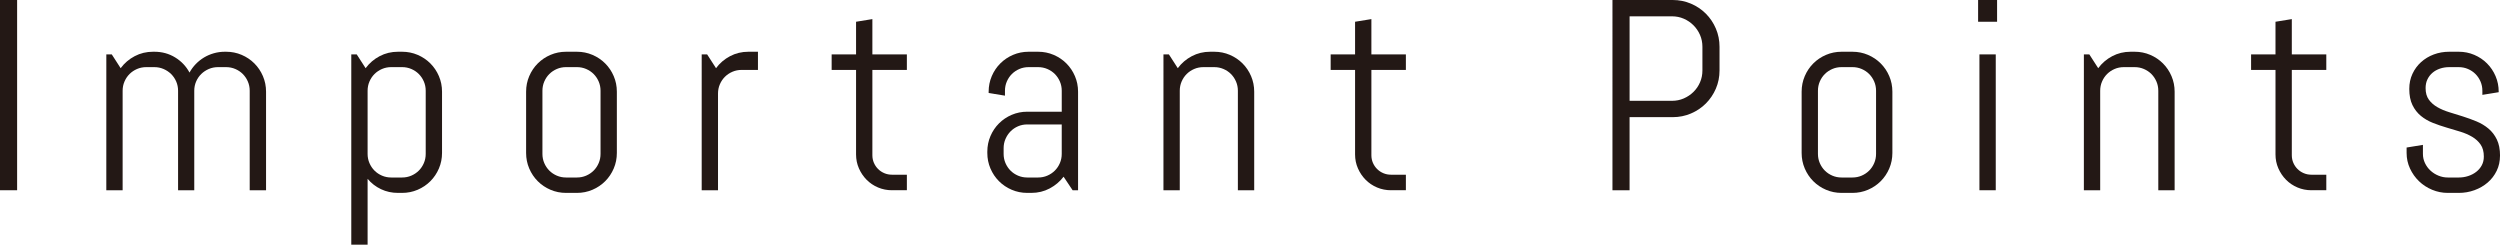 <?xml version="1.0" encoding="UTF-8"?><svg id="b" xmlns="http://www.w3.org/2000/svg" viewBox="0 0 368.062 36.016"><defs><style>.d{fill:#231815;stroke-width:0px;}</style></defs><g id="c"><path class="d" d="M0,28.008V0h2.52v28.008H0Z"/><path class="d" d="M36.763,28.008v-14.648c0-.481-.091-.934-.273-1.357-.183-.423-.43-.791-.742-1.104s-.681-.56-1.104-.742c-.423-.182-.876-.273-1.357-.273h-1.191c-.481,0-.935.091-1.357.273-.423.183-.794.43-1.113.742s-.569.681-.752,1.104c-.183.423-.273.876-.273,1.357v14.648h-2.383v-14.648c0-.481-.091-.934-.273-1.357-.183-.423-.433-.791-.752-1.104s-.69-.56-1.113-.742c-.423-.182-.876-.273-1.357-.273h-1.191c-.481,0-.935.091-1.357.273-.423.183-.791.43-1.104.742s-.56.681-.742,1.104c-.183.423-.273.876-.273,1.357v14.648h-2.402V8.008h.801l1.309,2.031c.547-.742,1.233-1.331,2.061-1.768.827-.436,1.729-.654,2.705-.654h.195c1.133,0,2.155.28,3.066.84.911.56,1.614,1.302,2.109,2.227.247-.456.554-.872.918-1.25.364-.377.769-.7,1.211-.967.442-.267.925-.475,1.445-.625.521-.149,1.062-.225,1.621-.225h.195c.808,0,1.569.153,2.285.459.716.306,1.341.726,1.875,1.26.534.534.954,1.159,1.26,1.875.306.716.459,1.478.459,2.285v14.512h-2.402Z"/><path class="d" d="M64.618,24.805c-.306.716-.726,1.341-1.26,1.875-.534.534-1.159.954-1.875,1.26-.716.306-1.478.459-2.285.459h-.605c-.898,0-1.731-.182-2.5-.547-.769-.364-1.426-.872-1.973-1.523v9.688h-2.402V8.008h.801l1.309,2.031c.547-.742,1.233-1.331,2.061-1.768.827-.436,1.729-.654,2.705-.654h.605c.808,0,1.569.153,2.285.459.716.306,1.341.726,1.875,1.26.534.534.954,1.159,1.26,1.875.306.716.459,1.478.459,2.285v9.023c0,.808-.153,1.569-.459,2.285ZM62.675,13.359c0-.481-.091-.934-.273-1.357-.183-.423-.43-.791-.742-1.104s-.681-.56-1.104-.742c-.423-.182-.876-.273-1.357-.273h-1.602c-.481,0-.935.091-1.357.273-.423.183-.791.43-1.104.742s-.56.681-.742,1.104c-.183.423-.273.876-.273,1.357v9.297c0,.482.091.935.273,1.357.183.423.43.791.742,1.104s.681.56,1.104.742c.423.183.876.273,1.357.273h1.602c.481,0,.935-.091,1.357-.273.423-.182.791-.43,1.104-.742s.56-.68.742-1.104c.183-.423.273-.875.273-1.357v-9.297Z"/><path class="d" d="M90.357,24.805c-.306.716-.726,1.341-1.26,1.875-.534.534-1.159.954-1.875,1.26-.716.306-1.478.459-2.285.459h-1.602c-.808,0-1.569-.153-2.285-.459-.716-.306-1.341-.726-1.875-1.26-.534-.534-.954-1.159-1.26-1.875-.306-.716-.459-1.478-.459-2.285v-9.023c0-.807.153-1.569.459-2.285.306-.716.726-1.341,1.26-1.875.534-.534,1.159-.954,1.875-1.26.716-.306,1.478-.459,2.285-.459h1.602c.808,0,1.569.153,2.285.459.716.306,1.341.726,1.875,1.26.534.534.954,1.159,1.26,1.875.306.716.459,1.478.459,2.285v9.023c0,.808-.153,1.569-.459,2.285ZM88.414,13.359c0-.481-.091-.934-.273-1.357-.183-.423-.43-.791-.742-1.104s-.681-.56-1.104-.742c-.423-.182-.876-.273-1.357-.273h-1.602c-.481,0-.935.091-1.357.273-.423.183-.791.43-1.104.742s-.56.681-.742,1.104c-.183.423-.273.876-.273,1.357v9.297c0,.482.091.935.273,1.357.183.423.43.791.742,1.104s.681.56,1.104.742c.423.183.876.273,1.357.273h1.602c.481,0,.935-.091,1.357-.273.423-.182.791-.43,1.104-.742s.56-.68.742-1.104c.183-.423.273-.875.273-1.357v-9.297Z"/><path class="d" d="M109.185,10.293c-.481,0-.935.091-1.357.273-.423.183-.791.43-1.104.742s-.56.681-.742,1.104c-.183.423-.273.876-.273,1.357v14.238h-2.402V8.008h.801l1.309,2.031c.547-.742,1.233-1.331,2.061-1.768.827-.436,1.729-.654,2.705-.654h1.406v2.676h-2.402Z"/><path class="d" d="M131.327,28.008c-.729,0-1.416-.137-2.061-.41s-1.204-.651-1.68-1.133c-.476-.481-.853-1.042-1.133-1.68-.28-.638-.42-1.321-.42-2.051v-12.441h-3.594v-2.285h3.594V3.203l2.402-.391v5.195h5.078v2.285h-5.078v12.559c0,.404.075.778.225,1.123.149.345.354.648.615.908.261.261.566.466.918.615.352.15.729.225,1.133.225h2.188v2.285h-2.188Z"/><path class="d" d="M157.915,28.008l-1.328-1.992c-.547.716-1.23,1.292-2.051,1.729s-1.719.654-2.695.654h-.605c-.808,0-1.569-.153-2.285-.459-.716-.306-1.341-.726-1.875-1.26-.534-.534-.954-1.159-1.26-1.875-.306-.716-.459-1.478-.459-2.285v-.195c0-.807.153-1.569.459-2.285.306-.716.726-1.341,1.26-1.875.534-.534,1.159-.954,1.875-1.26.716-.306,1.478-.459,2.285-.459h5.078v-3.086c0-.481-.091-.934-.273-1.357-.183-.423-.43-.791-.742-1.104s-.681-.56-1.104-.742c-.423-.182-.876-.273-1.357-.273h-1.406c-.481,0-.935.091-1.357.273-.423.183-.791.43-1.104.742s-.56.681-.742,1.104c-.183.423-.273.876-.273,1.357v.723l-2.402-.391v-.195c0-.807.153-1.569.459-2.285.306-.716.726-1.341,1.26-1.875.534-.534,1.159-.954,1.875-1.26.716-.306,1.478-.459,2.285-.459h1.406c.808,0,1.569.153,2.285.459.716.306,1.341.726,1.875,1.26.534.534.954,1.159,1.26,1.875.306.716.459,1.478.459,2.285v14.512h-.801ZM156.313,18.32h-5.078c-.481,0-.935.091-1.357.273-.423.183-.791.433-1.104.752-.312.319-.56.69-.742,1.113-.183.423-.273.876-.273,1.357v.84c0,.482.091.935.273,1.357.183.423.43.791.742,1.104s.681.56,1.104.742c.423.183.876.273,1.357.273h1.602c.481,0,.935-.091,1.357-.273.423-.182.791-.43,1.104-.742s.56-.68.742-1.104c.183-.423.273-.875.273-1.357v-4.336Z"/><path class="d" d="M182.246,28.008v-14.648c0-.481-.091-.934-.273-1.357-.183-.423-.43-.791-.742-1.104s-.681-.56-1.104-.742c-.423-.182-.876-.273-1.357-.273h-1.602c-.481,0-.935.091-1.357.273-.423.183-.791.43-1.104.742s-.56.681-.742,1.104c-.183.423-.273.876-.273,1.357v14.648h-2.402V8.008h.801l1.309,2.031c.547-.742,1.233-1.331,2.061-1.768.827-.436,1.729-.654,2.705-.654h.605c.808,0,1.569.153,2.285.459.716.306,1.341.726,1.875,1.26.534.534.954,1.159,1.26,1.875.306.716.459,1.478.459,2.285v14.512h-2.402Z"/><path class="d" d="M204.794,28.008c-.729,0-1.416-.137-2.061-.41s-1.204-.651-1.68-1.133c-.476-.481-.853-1.042-1.133-1.68-.28-.638-.42-1.321-.42-2.051v-12.441h-3.594v-2.285h3.594V3.203l2.402-.391v5.195h5.078v2.285h-5.078v12.559c0,.404.075.778.225,1.123.149.345.354.648.615.908.261.261.566.466.918.615.352.15.729.225,1.133.225h2.188v2.285h-2.188Z"/><path class="d" d="M252.62,13.047c-.358.833-.85,1.562-1.475,2.188s-1.357,1.117-2.197,1.475c-.84.358-1.735.537-2.686.537h-6.348v10.762h-2.52V0h8.867c.95,0,1.846.179,2.686.537.84.358,1.572.85,2.197,1.475s1.116,1.357,1.475,2.197.537,1.735.537,2.686v3.477c0,.951-.179,1.843-.537,2.676ZM250.638,6.895c0-.625-.117-1.208-.352-1.748-.234-.54-.557-1.016-.967-1.426s-.886-.732-1.426-.967-1.123-.352-1.748-.352h-6.23v12.441h6.23c.625,0,1.208-.117,1.748-.352s1.016-.553,1.426-.957c.41-.403.732-.875.967-1.416.234-.54.352-1.123.352-1.748v-3.477Z"/><path class="d" d="M278.146,24.805c-.306.716-.726,1.341-1.26,1.875-.534.534-1.159.954-1.875,1.26-.716.306-1.478.459-2.285.459h-1.602c-.808,0-1.569-.153-2.285-.459-.716-.306-1.341-.726-1.875-1.26-.534-.534-.954-1.159-1.26-1.875-.306-.716-.459-1.478-.459-2.285v-9.023c0-.807.153-1.569.459-2.285.306-.716.726-1.341,1.26-1.875.534-.534,1.159-.954,1.875-1.26.716-.306,1.478-.459,2.285-.459h1.602c.808,0,1.569.153,2.285.459.716.306,1.341.726,1.875,1.26.534.534.954,1.159,1.26,1.875.306.716.459,1.478.459,2.285v9.023c0,.808-.153,1.569-.459,2.285ZM276.202,13.359c0-.481-.091-.934-.273-1.357-.183-.423-.43-.791-.742-1.104s-.681-.56-1.104-.742c-.423-.182-.876-.273-1.357-.273h-1.602c-.481,0-.935.091-1.357.273-.423.183-.791.43-1.104.742s-.56.681-.742,1.104c-.183.423-.273.876-.273,1.357v9.297c0,.482.091.935.273,1.357.183.423.43.791.742,1.104s.681.56,1.104.742c.423.183.876.273,1.357.273h1.602c.481,0,.935-.091,1.357-.273.423-.182.791-.43,1.104-.742s.56-.68.742-1.104c.183-.423.273-.875.273-1.357v-9.297Z"/><path class="d" d="M291.227,3.203V0h2.793v3.203h-2.793ZM291.422,28.008V8.008h2.402v20h-2.402Z"/><path class="d" d="M317.755,28.008v-14.648c0-.481-.091-.934-.273-1.357-.183-.423-.43-.791-.742-1.104s-.681-.56-1.104-.742c-.423-.182-.876-.273-1.357-.273h-1.602c-.481,0-.935.091-1.357.273-.423.183-.791.43-1.104.742s-.56.681-.742,1.104c-.183.423-.273.876-.273,1.357v14.648h-2.402V8.008h.801l1.309,2.031c.547-.742,1.233-1.331,2.061-1.768.827-.436,1.729-.654,2.705-.654h.605c.808,0,1.569.153,2.285.459.716.306,1.341.726,1.875,1.26.534.534.954,1.159,1.26,1.875.306.716.459,1.478.459,2.285v14.512h-2.402Z"/><path class="d" d="M340.303,28.008c-.729,0-1.416-.137-2.061-.41s-1.204-.651-1.68-1.133c-.476-.481-.853-1.042-1.133-1.68-.28-.638-.42-1.321-.42-2.051v-12.441h-3.594v-2.285h3.594V3.203l2.402-.391v5.195h5.078v2.285h-5.078v12.559c0,.404.075.778.225,1.123.149.345.354.648.615.908.261.261.566.466.918.615.352.15.729.225,1.133.225h2.188v2.285h-2.188Z"/><path class="d" d="M368.062,22.93c0,.808-.163,1.546-.488,2.217-.325.671-.769,1.247-1.328,1.729-.56.482-1.208.856-1.943,1.123-.735.267-1.507.4-2.314.4h-1.602c-.808,0-1.579-.153-2.314-.459-.735-.306-1.38-.726-1.934-1.26-.554-.534-.996-1.159-1.328-1.875-.332-.716-.498-1.478-.498-2.285v-.801l2.402-.391v1.328c0,.482.101.935.303,1.357.202.423.472.791.811,1.104s.729.56,1.172.742c.442.183.905.273,1.387.273h1.602c.481,0,.944-.071,1.387-.215.442-.143.837-.348,1.182-.615.345-.267.618-.589.82-.967.202-.377.303-.807.303-1.289,0-.716-.156-1.302-.469-1.758-.312-.456-.726-.836-1.24-1.143-.515-.306-1.101-.56-1.758-.762-.657-.202-1.331-.403-2.021-.605-.69-.202-1.364-.433-2.021-.693-.657-.26-1.243-.602-1.758-1.025-.515-.423-.928-.954-1.24-1.592-.312-.638-.469-1.432-.469-2.383,0-.807.156-1.546.469-2.217.312-.67.735-1.247,1.27-1.729.534-.481,1.155-.856,1.865-1.123.71-.267,1.468-.4,2.275-.4h1.406c.808,0,1.569.153,2.285.459.716.306,1.341.726,1.875,1.26.534.534.954,1.159,1.26,1.875.306.716.459,1.478.459,2.285v.078l-2.402.391v-.605c0-.481-.091-.934-.273-1.357-.183-.423-.43-.791-.742-1.104s-.681-.56-1.104-.742c-.423-.182-.876-.273-1.357-.273h-1.406c-.481,0-.935.072-1.357.215-.423.144-.791.349-1.104.615-.312.267-.56.589-.742.967-.183.378-.273.808-.273,1.289,0,.69.156,1.253.469,1.689.312.437.726.804,1.24,1.104.515.3,1.101.55,1.758.752.657.202,1.328.41,2.012.625s1.354.459,2.012.732,1.243.625,1.758,1.055.928.967,1.24,1.611.469,1.442.469,2.393Z"/></g></svg>